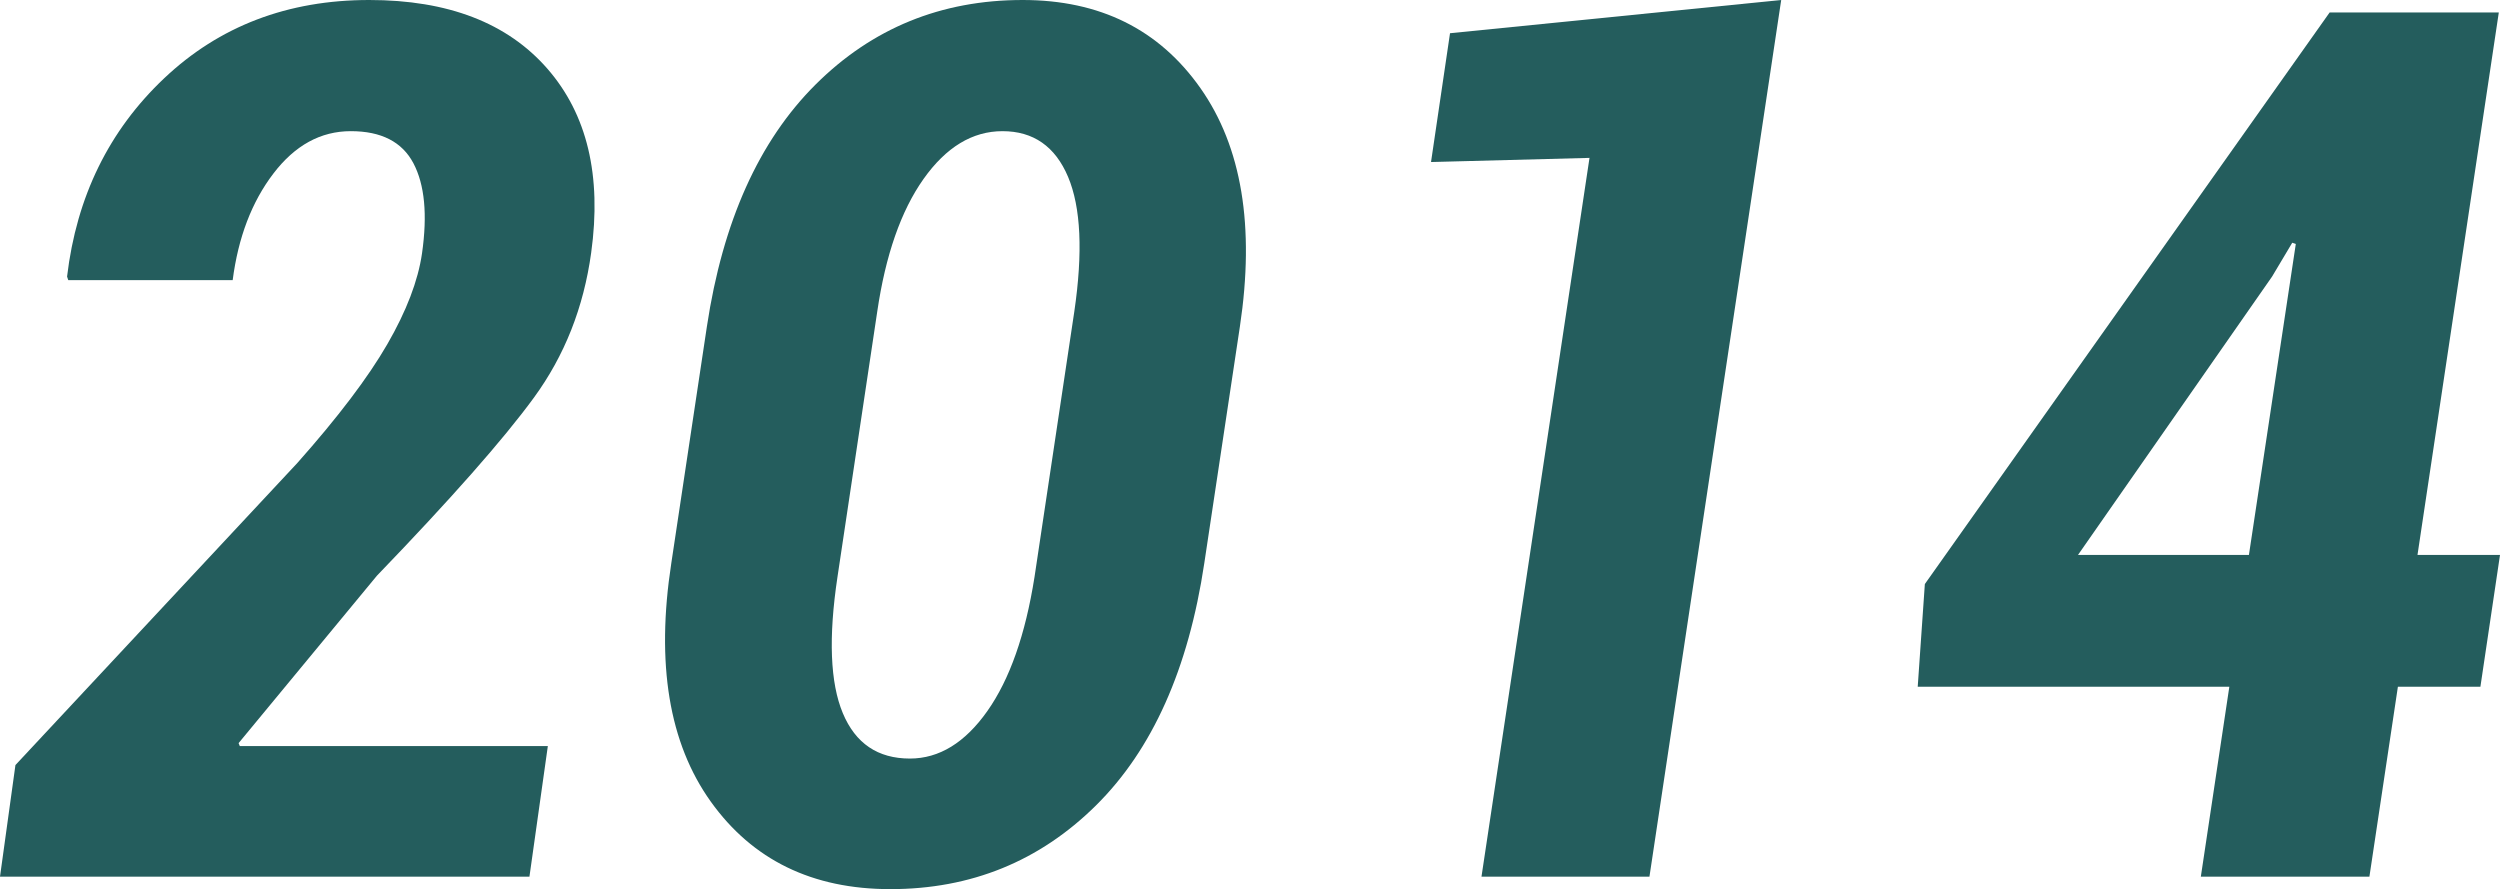 <!-- Generator: Adobe Illustrator 19.2.1, SVG Export Plug-In  -->
<svg version="1.1"
	 xmlns="http://www.w3.org/2000/svg" xmlns:xlink="http://www.w3.org/1999/xlink" xmlns:a="http://ns.adobe.com/AdobeSVGViewerExtensions/3.0/"
	 x="0px" y="0px" width="197.184px" height="70.128px" viewBox="0 0 197.184 70.128"
	 style="enable-background:new 0 0 197.184 70.128;" xml:space="preserve">
<style type="text/css">
	.st0{fill:#245D5D;}
</style>
<defs>
</defs>
<g>
	<path class="st0" d="M41.759,69.145H0l1.217-8.801l22.237-23.829c3.214-3.62,5.578-6.741,7.093-9.363
		c1.514-2.622,2.426-5.009,2.738-7.163c0.438-3.059,0.211-5.431-0.679-7.116c-0.89-1.686-2.536-2.528-4.938-2.528
		c-2.373,0-4.409,1.116-6.109,3.348c-1.701,2.231-2.771,5.032-3.207,8.403H5.384L5.29,21.815c0.749-6.304,3.3-11.517,7.654-15.636
		C17.298,2.06,22.689,0,29.119,0c6.21,0,10.891,1.802,14.044,5.407c3.151,3.605,4.308,8.45,3.464,14.536
		c-0.593,4.307-2.099,8.115-4.518,11.423c-2.418,3.309-6.547,7.99-12.382,14.044L18.819,58.612l0.094,0.234H43.21L41.759,69.145z"/>
	<path class="st0" d="M94.986,44.427c-1.248,8.333-4.096,14.7-8.543,19.101c-4.447,4.4-9.854,6.601-16.221,6.601
		c-6.149,0-10.869-2.301-14.162-6.905s-4.33-10.869-3.113-18.796l2.809-18.679c1.248-8.27,4.104-14.63,8.567-19.077
		C68.786,2.224,74.232,0,80.662,0c6.086,0,10.759,2.317,14.021,6.952c3.261,4.635,4.299,10.901,3.113,18.796L94.986,44.427z
		 M84.734,24.578c0.686-4.682,0.522-8.224-0.491-10.627c-1.015-2.403-2.739-3.605-5.173-3.605c-2.373,0-4.447,1.257-6.227,3.769
		c-1.779,2.513-2.996,6-3.652,10.463l-3.136,20.926c-0.718,4.775-0.578,8.356,0.421,10.744c0.998,2.388,2.762,3.582,5.291,3.582
		c2.309,0,4.346-1.248,6.108-3.745c1.763-2.497,3.003-6.023,3.722-10.581L84.734,24.578z"/>
	<path class="st0" d="M130.098,69.145H116.85l8.52-56.692L112.87,12.78l1.498-10.159L140.49,0L130.098,69.145z"/>
	<path class="st0" d="M190.676,43.771h6.508l-1.545,10.393h-6.508l-2.247,14.98h-13.296l2.248-14.98h-24.578l0.562-8.099
		l31.928-45.083h13.342L190.676,43.771z M163.898,43.771h13.482l3.698-24.531l-0.281-0.094l-1.591,2.668L163.898,43.771z"/>
</g>
</svg>